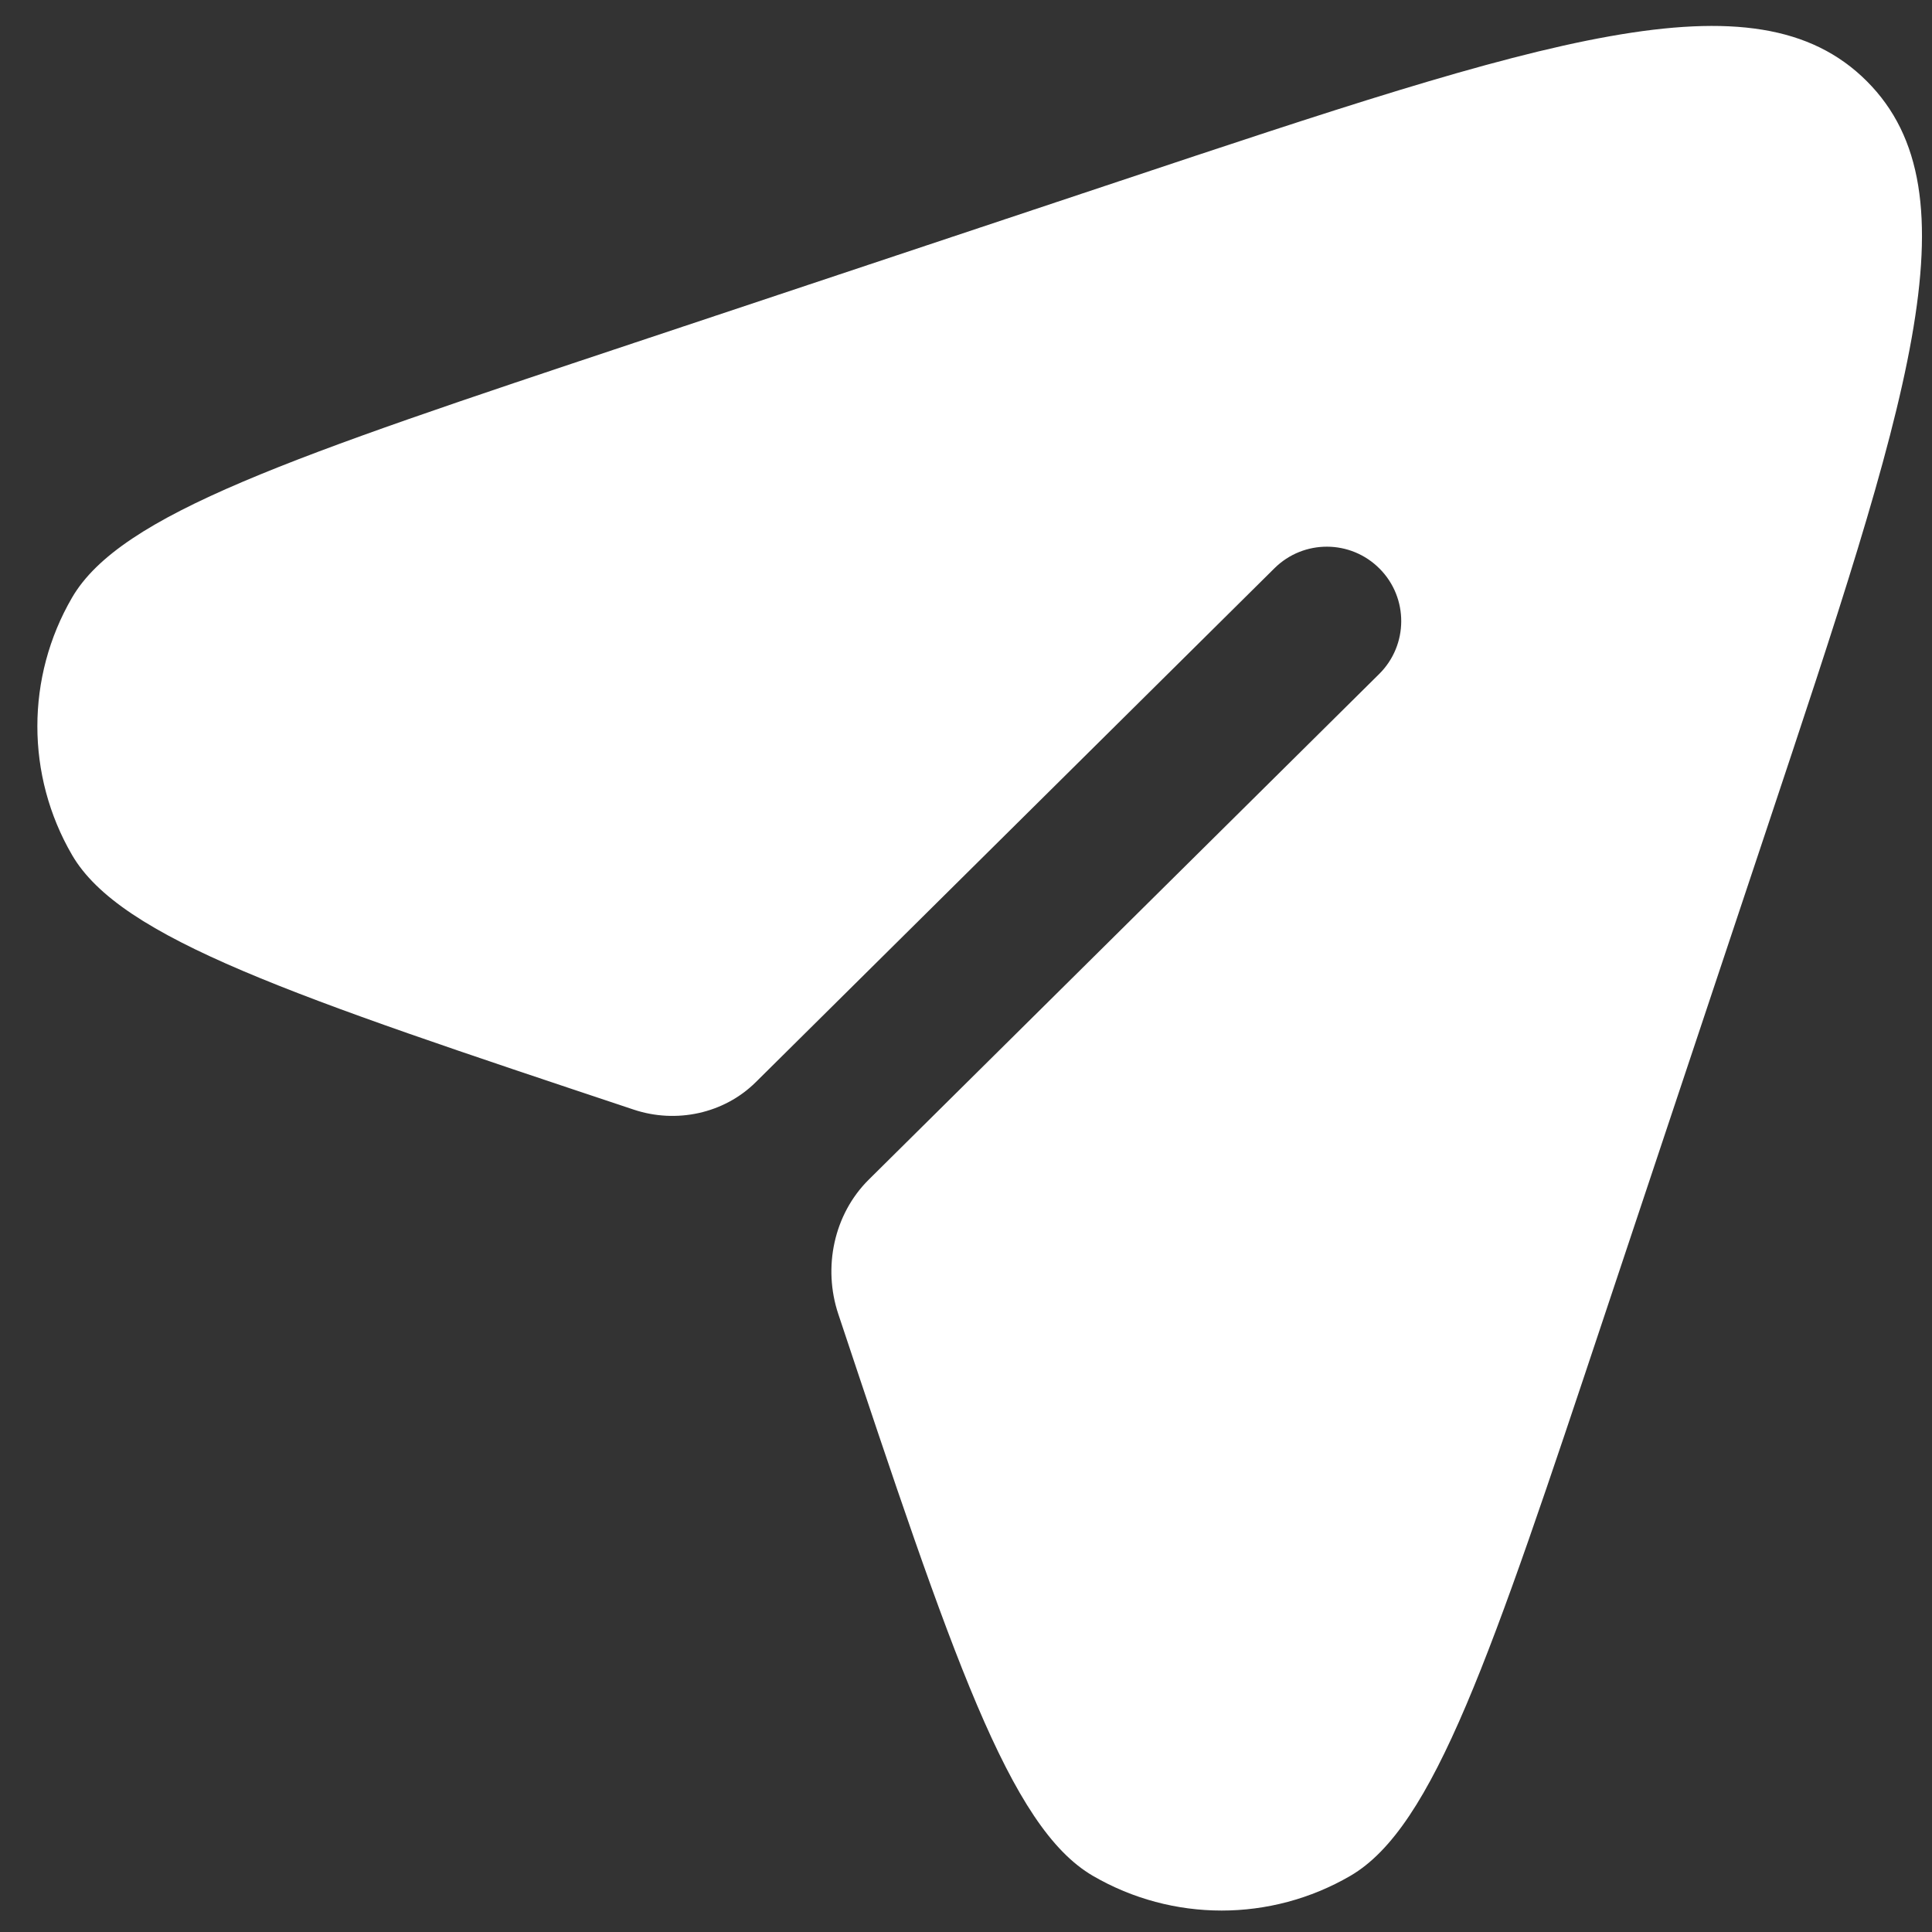 <svg width="42" height="42" viewBox="0 0 42 42" fill="none" xmlns="http://www.w3.org/2000/svg">
<rect x="0" y="0" width="42" height="42" fill="#333333" stroke="none"/>
<path d="M34.89 28.567L38.407 18.019C41.478 8.804 43.014 4.196 40.582 1.764C38.15 -0.668 33.542 0.868 24.327 3.94L13.779 7.456C6.342 9.935 2.623 11.174 1.566 12.992C0.561 14.721 0.561 16.857 1.566 18.586C2.623 20.404 6.342 21.644 13.779 24.123C14.701 24.43 15.738 24.21 16.428 23.527L27.706 12.353C28.341 11.724 29.364 11.729 29.993 12.364C30.622 12.998 30.617 14.022 29.983 14.651L18.886 25.644C18.126 26.398 17.885 27.551 18.224 28.567C20.703 36.005 21.942 39.723 23.76 40.78C25.489 41.785 27.625 41.785 29.354 40.78C31.172 39.723 32.411 36.005 34.89 28.567Z" fill="white"/>
</svg>

